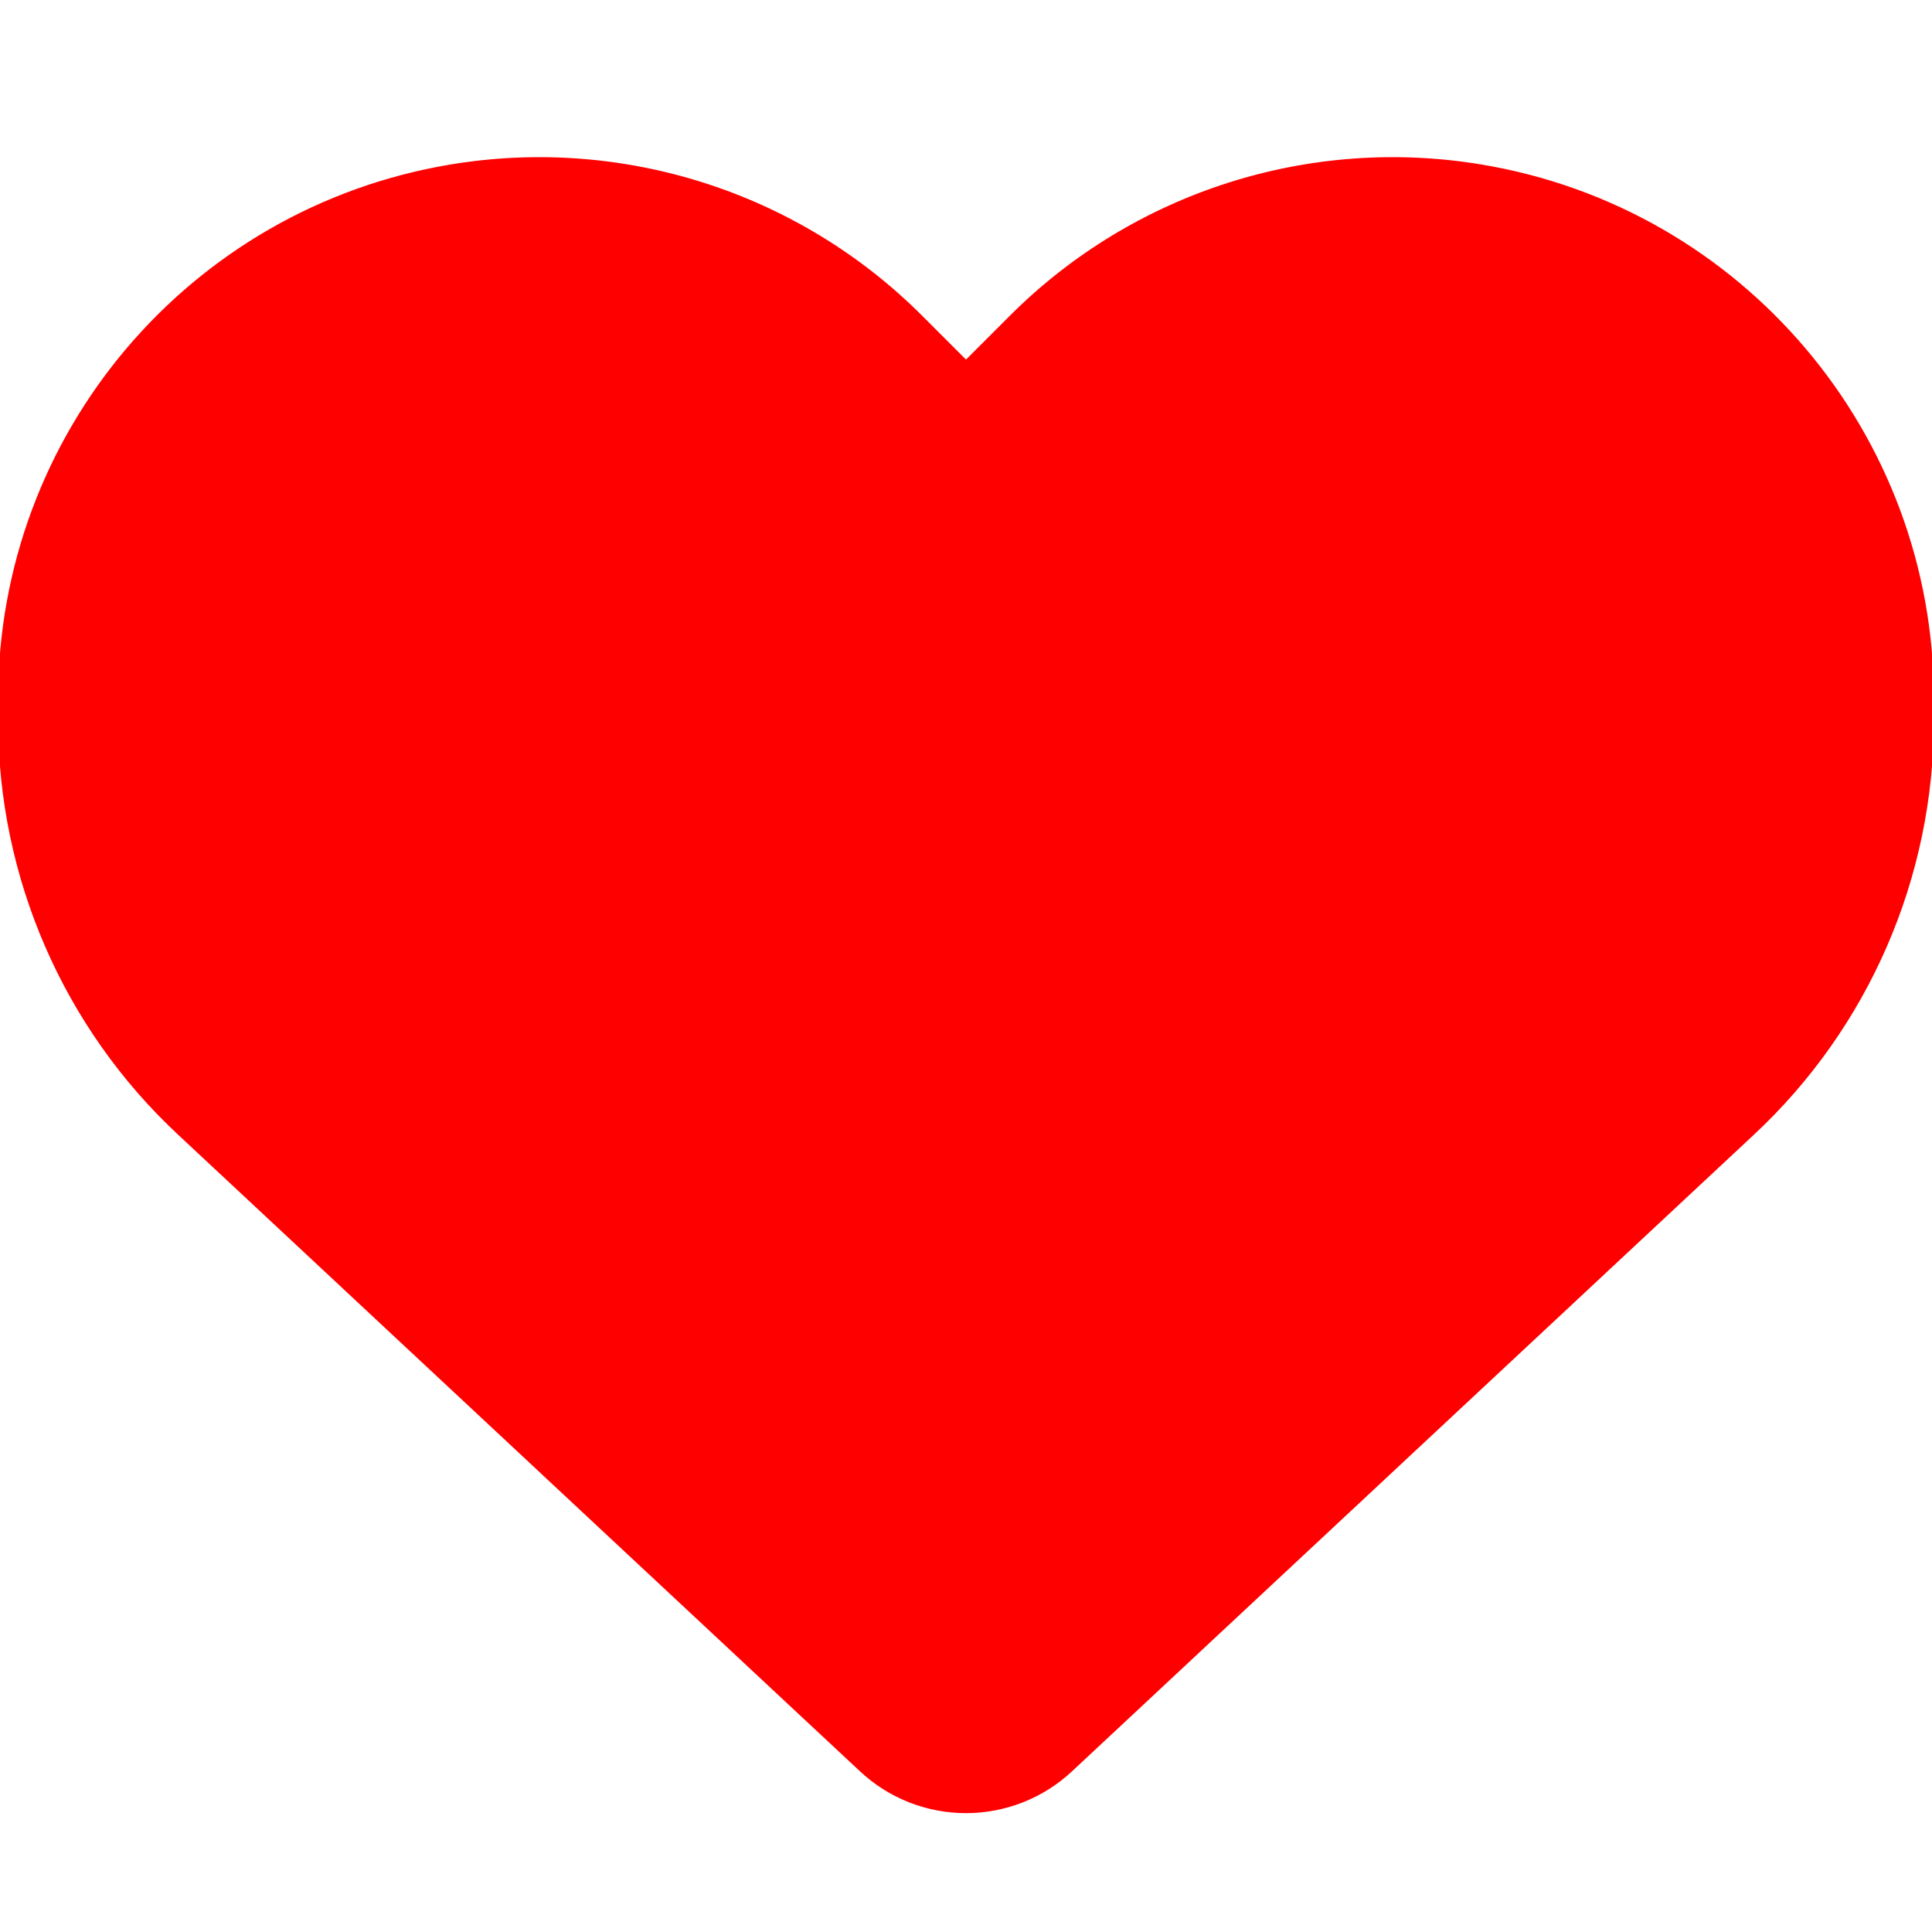 <svg clip-rule="evenodd" fill-rule="evenodd" stroke-linejoin="round" stroke-miterlimit="2" viewBox="0 0 512 512" xmlns="http://www.w3.org/2000/svg"><path d="m47.6 300.4 180.7 168.7c7.5 7 17.4 10.9 27.7 10.9s20.2-3.9 27.7-10.9l180.7-168.7c30.4-28.3 47.6-68 47.6-109.5v-5.8c0-69.9-50.5-129.5-119.4-141-45.6-7.6-92 7.3-124.6 39.9l-12 12-12-12c-32.6-32.6-79-47.5-124.6-39.9-68.9 11.5-119.4 71.1-119.4 141v5.8c0 41.5 17.2 81.2 47.6 109.5z" fill="#f00" fill-rule="nonzero" stroke="#f00"/></svg>